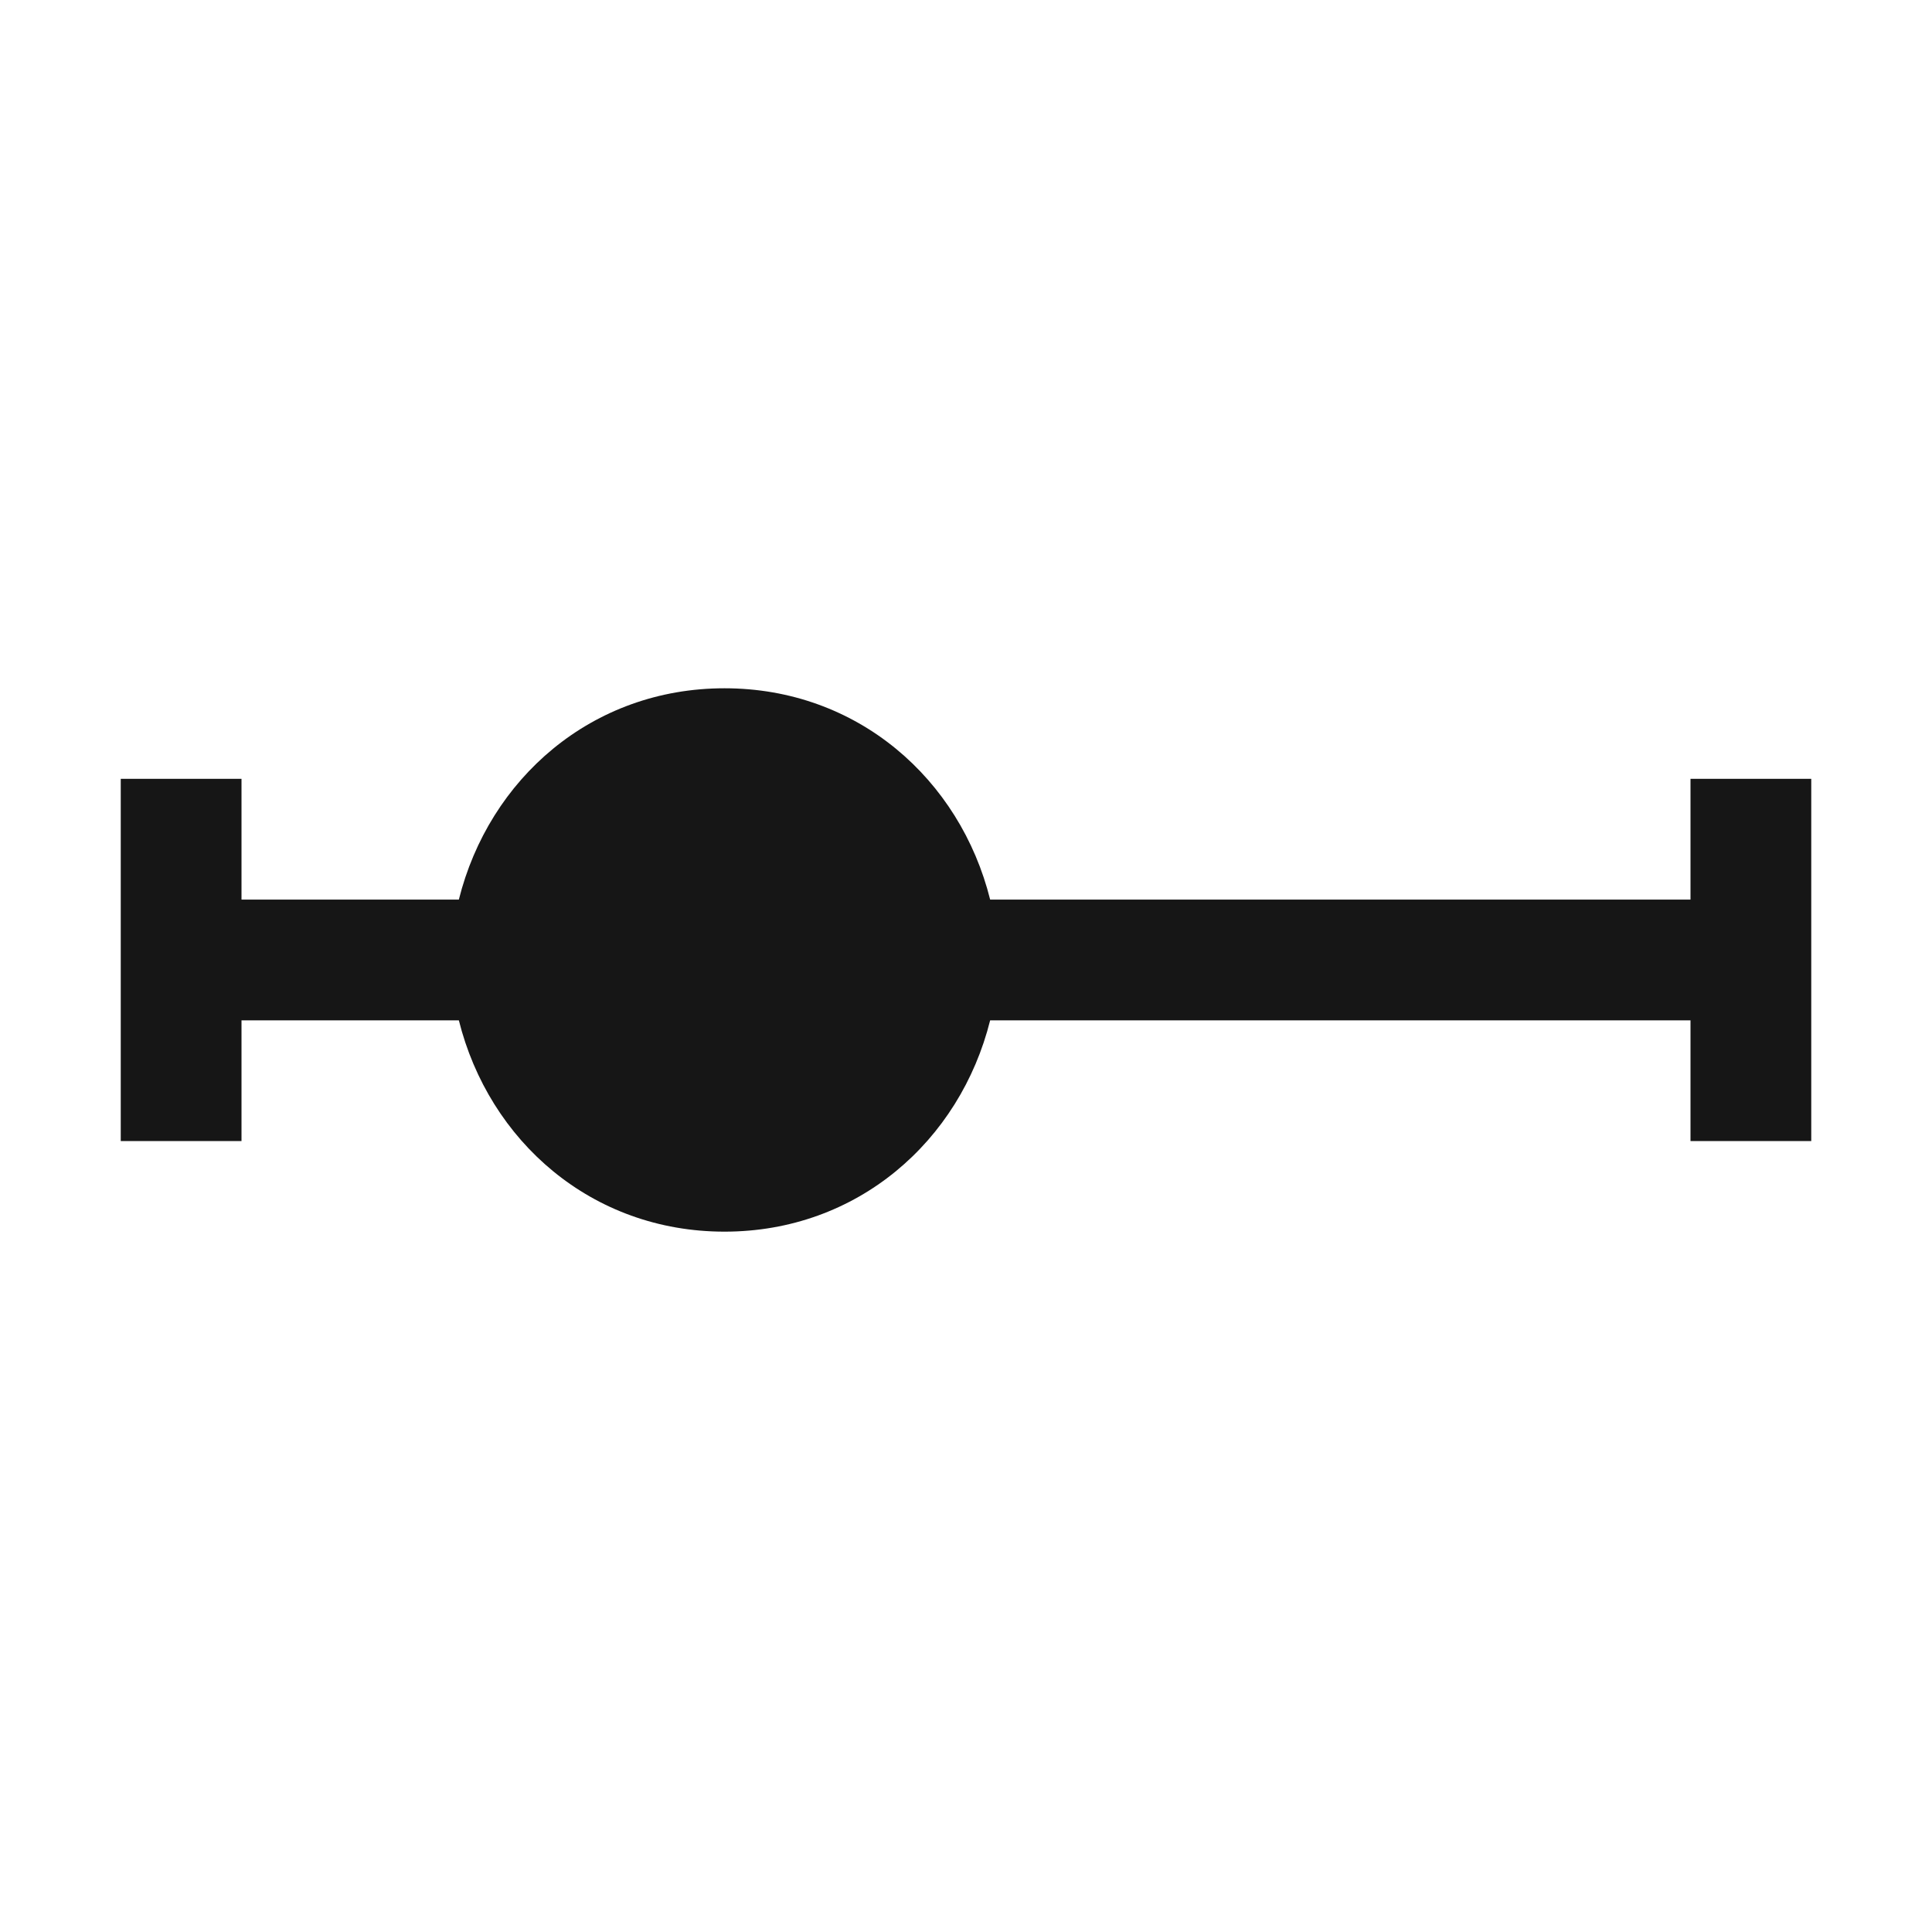 <svg xmlns="http://www.w3.org/2000/svg" style="enable-background:new 0 0 32 32" viewBox="0 0 32 32" width="32px" height="32px"><g fill="#161616"><path d="M30 14.9v-2h-2v2H16.4c-.5-2-2.2-3.5-4.4-3.5s-3.9 1.5-4.4 3.5H4v-2H2v6h2v-2h3.6c.5 2 2.2 3.5 4.4 3.5s3.9-1.5 4.4-3.5H28v2h2v-4z"/></g></svg>